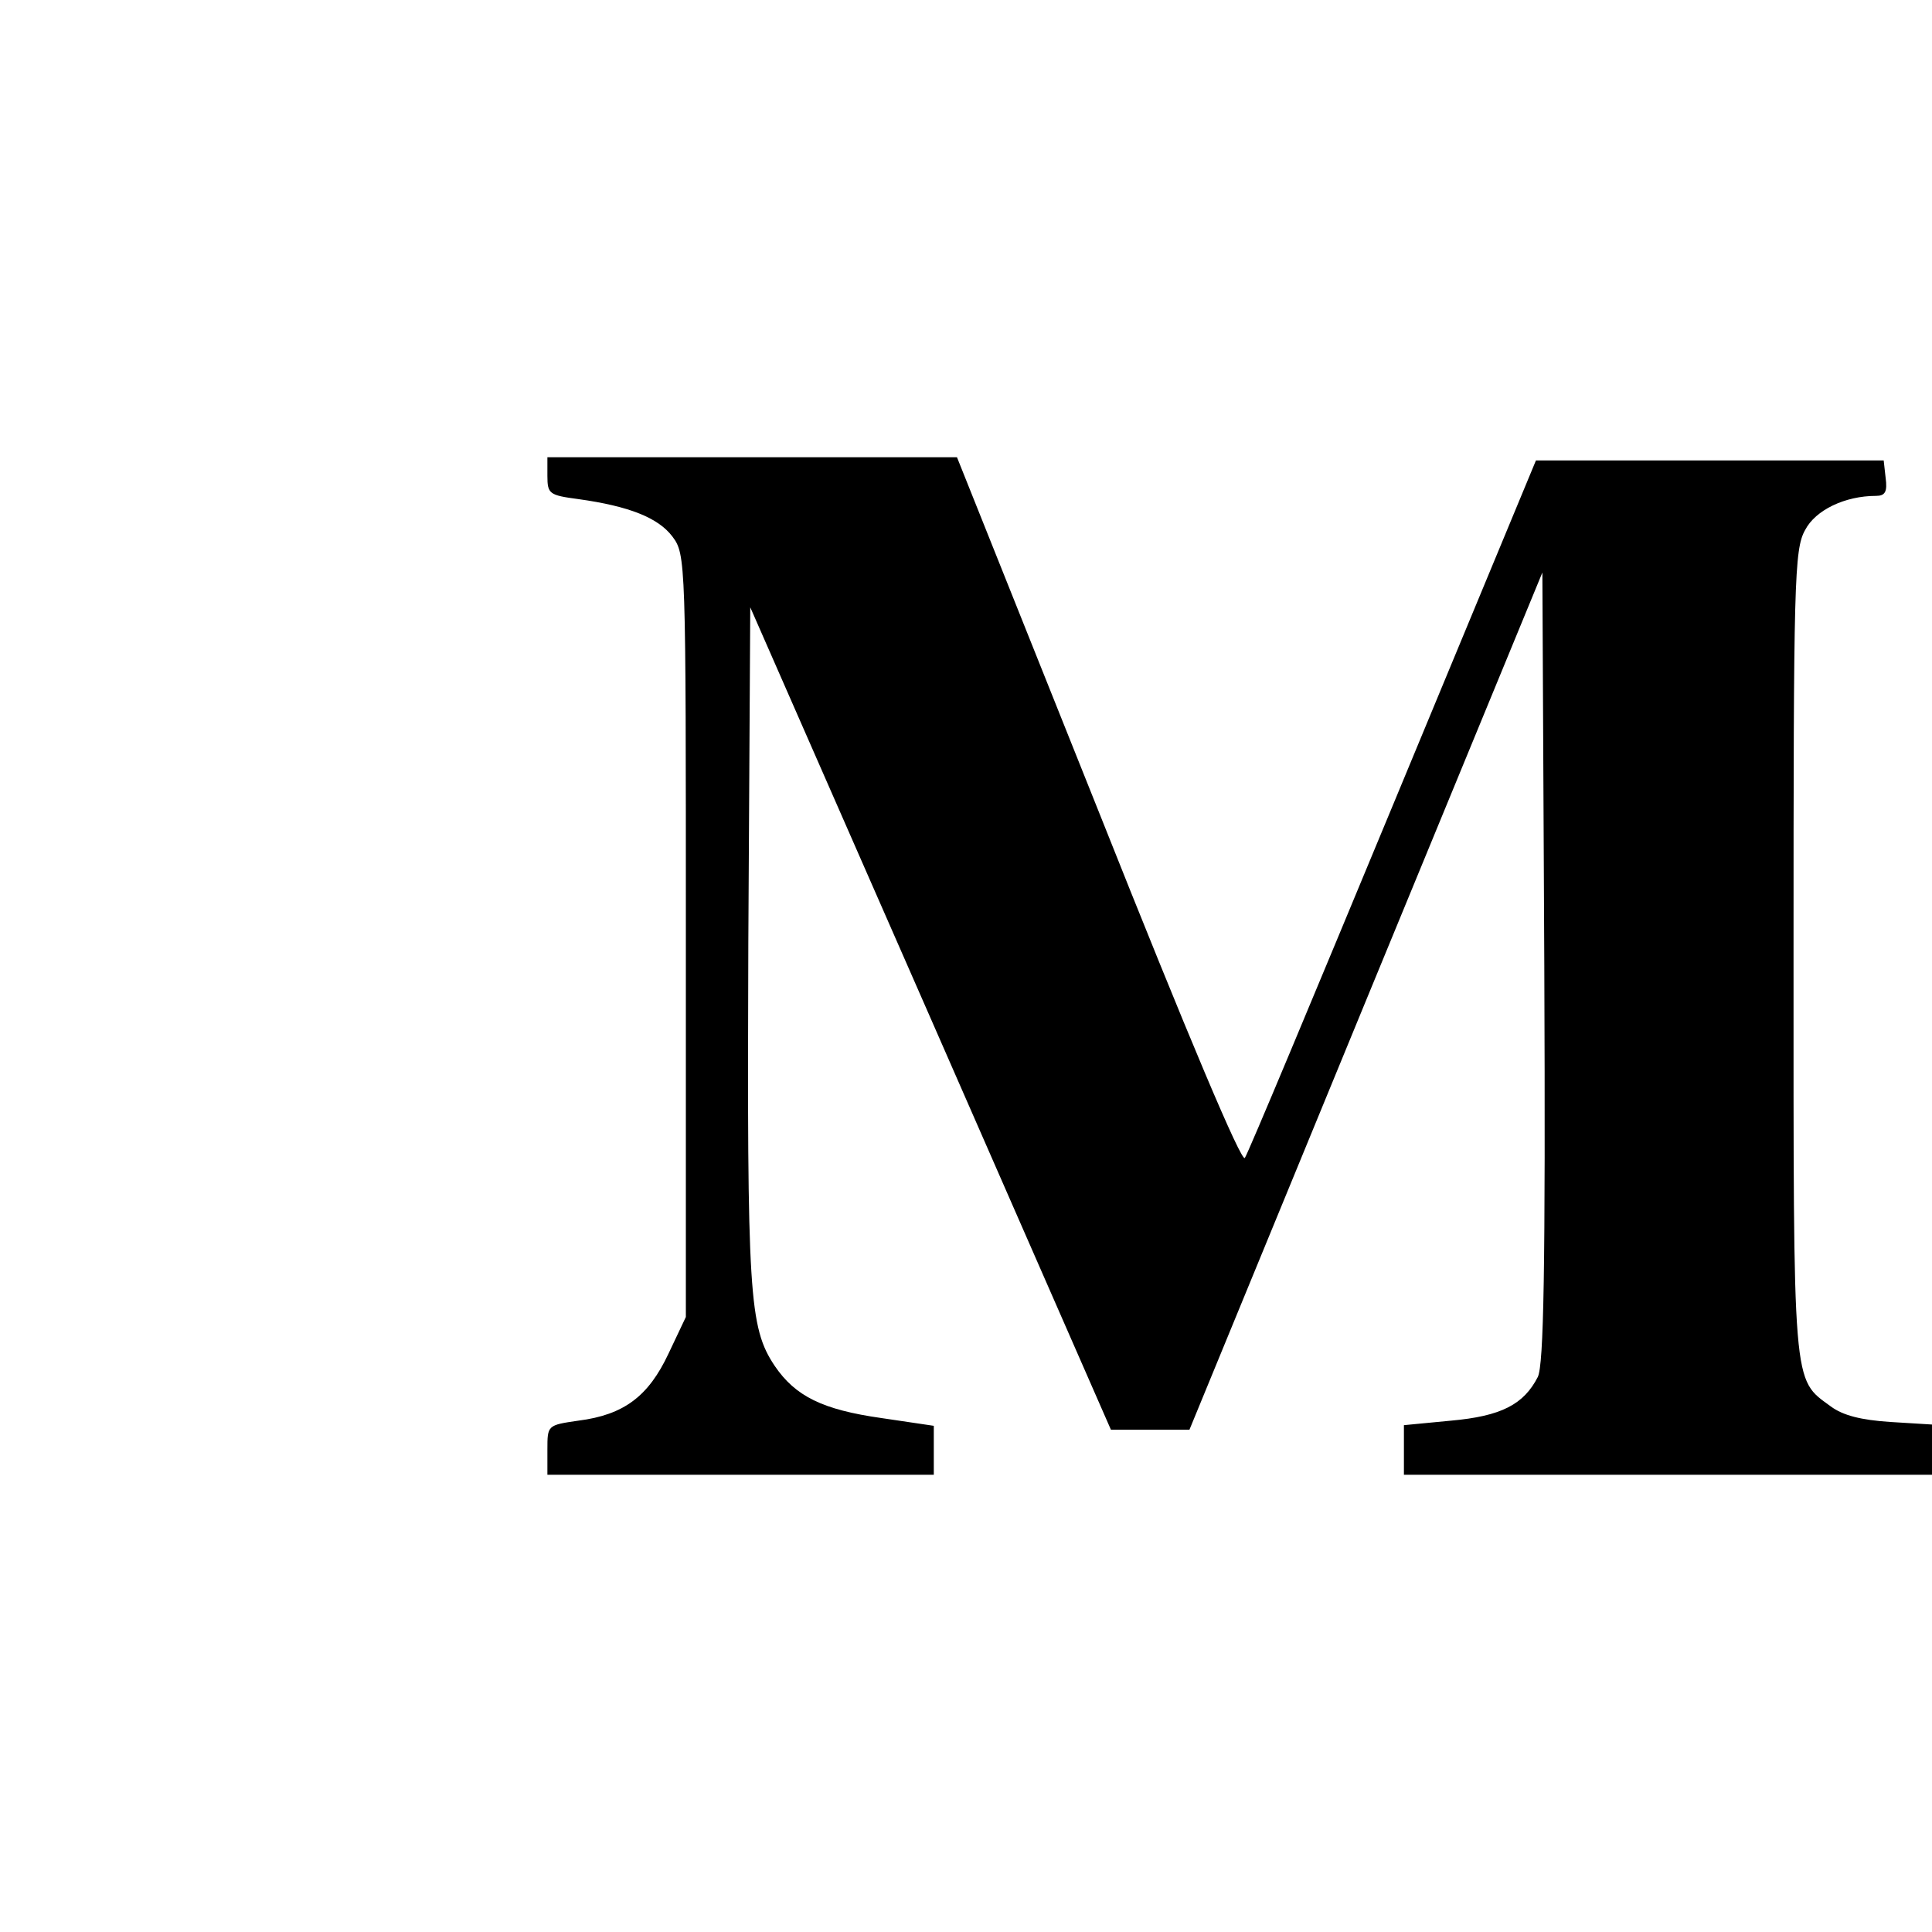 <?xml version="1.0" standalone="no"?>
<!DOCTYPE svg PUBLIC "-//W3C//DTD SVG 20010904//EN"
 "http://www.w3.org/TR/2001/REC-SVG-20010904/DTD/svg10.dtd">
<svg version="1.0" xmlns="http://www.w3.org/2000/svg"
 width="300pt" height="300pt" viewBox="0 0 300 300"
 preserveAspectRatio="xMidYMid meet">
<g transform="translate(0,300) scale(0.1,-0.1)"
fill="#000000" stroke="none">
<path d="M850 2261 c0 -28 3 -30 48 -36 79 -11 124 -29 146 -58 21 -28 21 -36
21 -620 l0 -592 -27 -57 c-31 -66 -69 -95 -140 -104 -48 -7 -48 -7 -48 -45 l0
-39 300 0 300 0 0 38 0 38 -81 12 c-92 13 -134 34 -166 81 -40 60 -43 110 -41
657 l3 521 280 -638 280 -639 61 0 61 0 274 666 274 665 3 -611 c2 -476 -1
-618 -10 -638 -22 -43 -57 -61 -135 -68 l-73 -7 0 -38 0 -39 410 0 410 0 0 39
0 39 -65 4 c-45 3 -73 10 -92 24 -60 44 -58 22 -58 704 0 577 1 627 18 657 16
31 62 53 110 53 14 0 18 6 15 28 l-3 27 -270 0 -270 0 -222 -535 c-122 -294
-225 -541 -230 -548 -5 -8 -87 186 -227 538 l-220 550 -318 0 -318 0 0 -29z"/>
</g>
</svg>

